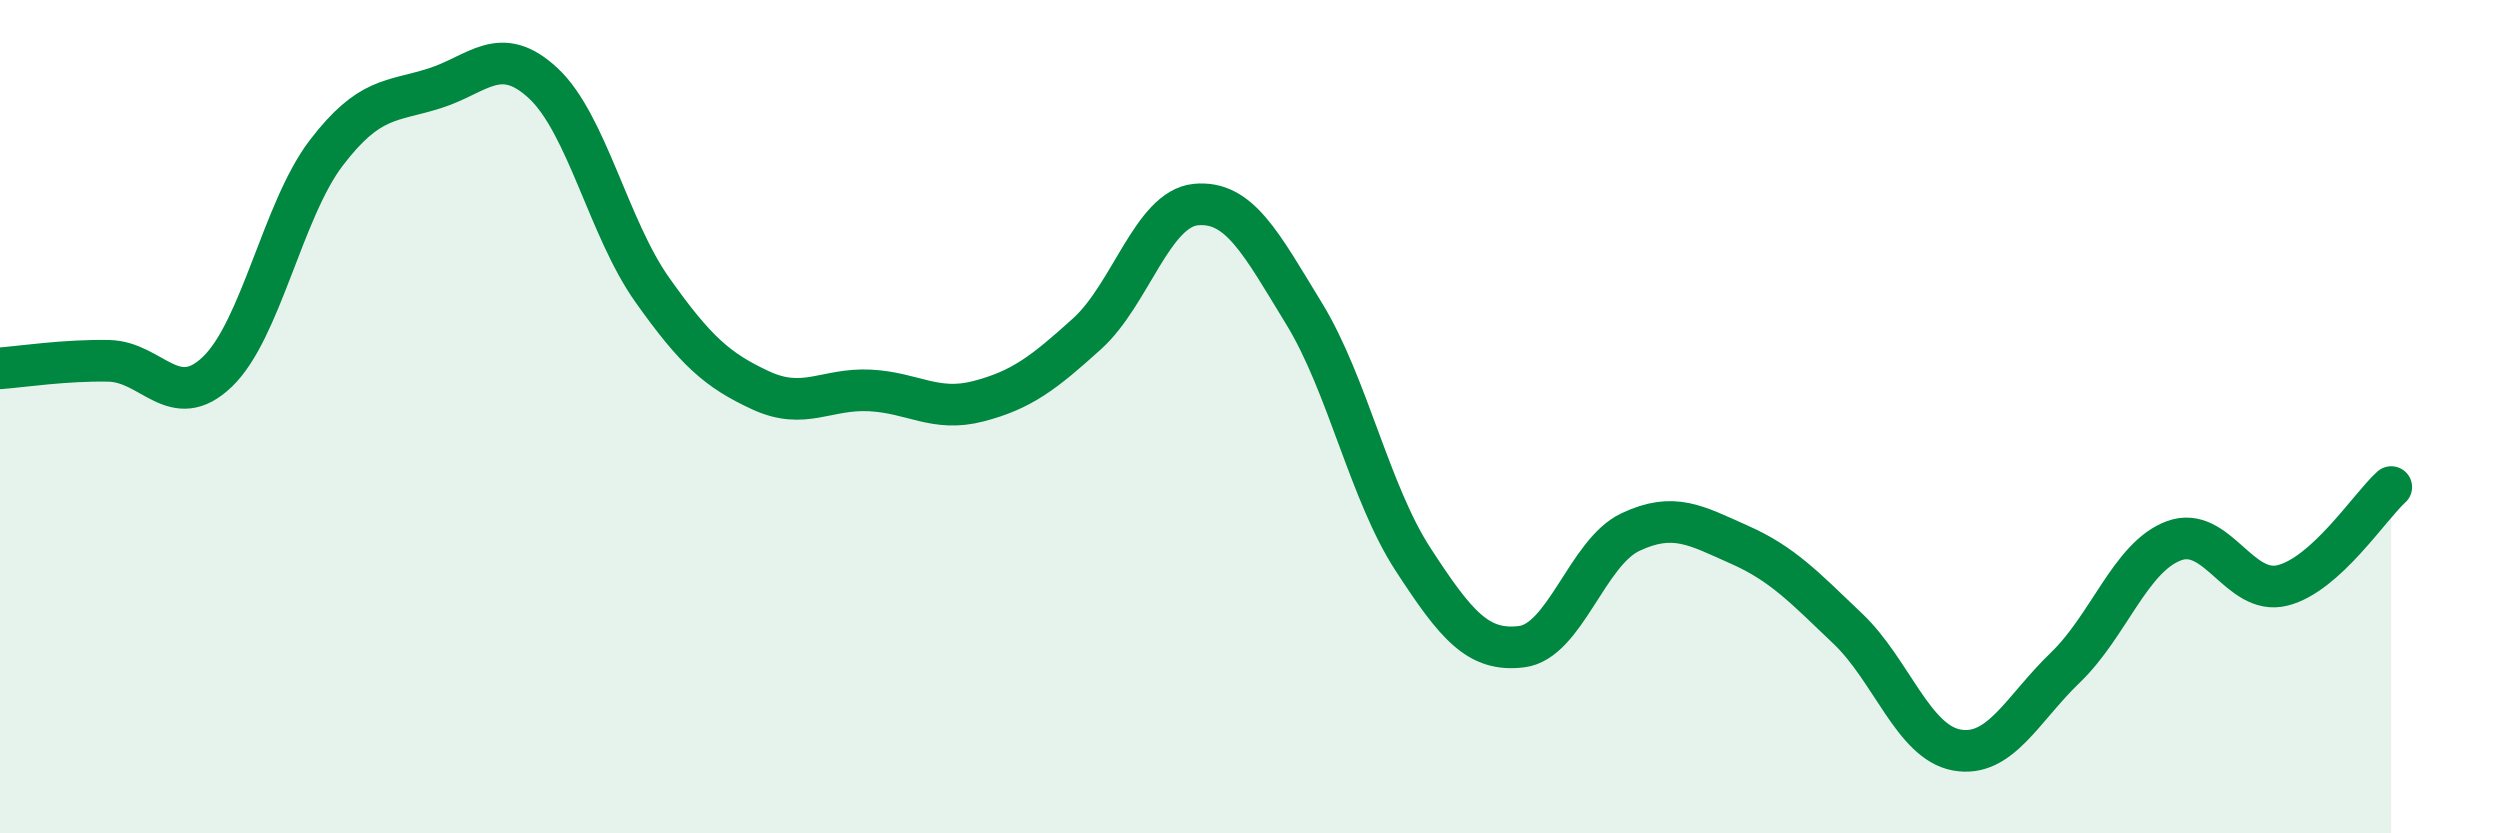
    <svg width="60" height="20" viewBox="0 0 60 20" xmlns="http://www.w3.org/2000/svg">
      <path
        d="M 0,8.84 C 0.52,8.8 1.57,8.64 2.61,8.66 C 3.65,8.68 4.18,9.92 5.22,8.92 C 6.26,7.92 6.79,5.03 7.83,3.67 C 8.87,2.31 9.39,2.45 10.43,2.12 C 11.47,1.79 12,1.03 13.04,2 C 14.08,2.97 14.61,5.48 15.65,6.95 C 16.69,8.42 17.22,8.89 18.26,9.37 C 19.3,9.85 19.83,9.32 20.87,9.37 C 21.91,9.42 22.44,9.9 23.48,9.63 C 24.52,9.36 25.05,8.95 26.09,8.01 C 27.13,7.07 27.66,5.01 28.7,4.91 C 29.74,4.81 30.26,5.83 31.3,7.53 C 32.34,9.23 32.87,11.82 33.91,13.42 C 34.95,15.02 35.48,15.65 36.52,15.52 C 37.56,15.39 38.09,13.26 39.13,12.77 C 40.17,12.28 40.7,12.61 41.74,13.07 C 42.78,13.53 43.31,14.1 44.35,15.09 C 45.39,16.08 45.92,17.81 46.96,18 C 48,18.19 48.53,17.02 49.57,16.02 C 50.61,15.02 51.13,13.37 52.17,12.98 C 53.21,12.59 53.74,14.31 54.78,14.05 C 55.82,13.79 56.87,12.16 57.39,11.69L57.39 20L0 20Z"
        fill="#008740"
        opacity="0.1"
        stroke-linecap="round"
        stroke-linejoin="round"
      />
      <path
        d="M 0,8.84 C 0.52,8.8 1.57,8.64 2.61,8.66 C 3.65,8.68 4.18,9.92 5.22,8.92 C 6.26,7.92 6.79,5.03 7.83,3.67 C 8.87,2.31 9.39,2.45 10.43,2.12 C 11.47,1.79 12,1.03 13.04,2 C 14.08,2.97 14.61,5.48 15.65,6.95 C 16.69,8.42 17.22,8.89 18.26,9.37 C 19.3,9.85 19.83,9.32 20.87,9.37 C 21.91,9.42 22.44,9.9 23.48,9.63 C 24.52,9.36 25.05,8.95 26.09,8.01 C 27.13,7.07 27.66,5.01 28.7,4.91 C 29.74,4.81 30.26,5.83 31.3,7.53 C 32.34,9.23 32.87,11.82 33.91,13.42 C 34.95,15.02 35.48,15.65 36.52,15.52 C 37.56,15.39 38.09,13.26 39.13,12.77 C 40.17,12.28 40.7,12.61 41.74,13.07 C 42.78,13.53 43.31,14.1 44.35,15.09 C 45.39,16.08 45.92,17.81 46.96,18 C 48,18.19 48.53,17.02 49.57,16.02 C 50.61,15.02 51.13,13.37 52.17,12.98 C 53.21,12.59 53.74,14.31 54.78,14.05 C 55.82,13.79 56.87,12.16 57.39,11.69"
        stroke="#008740"
        stroke-width="1"
        fill="none"
        stroke-linecap="round"
        stroke-linejoin="round"
      />
    </svg>
  